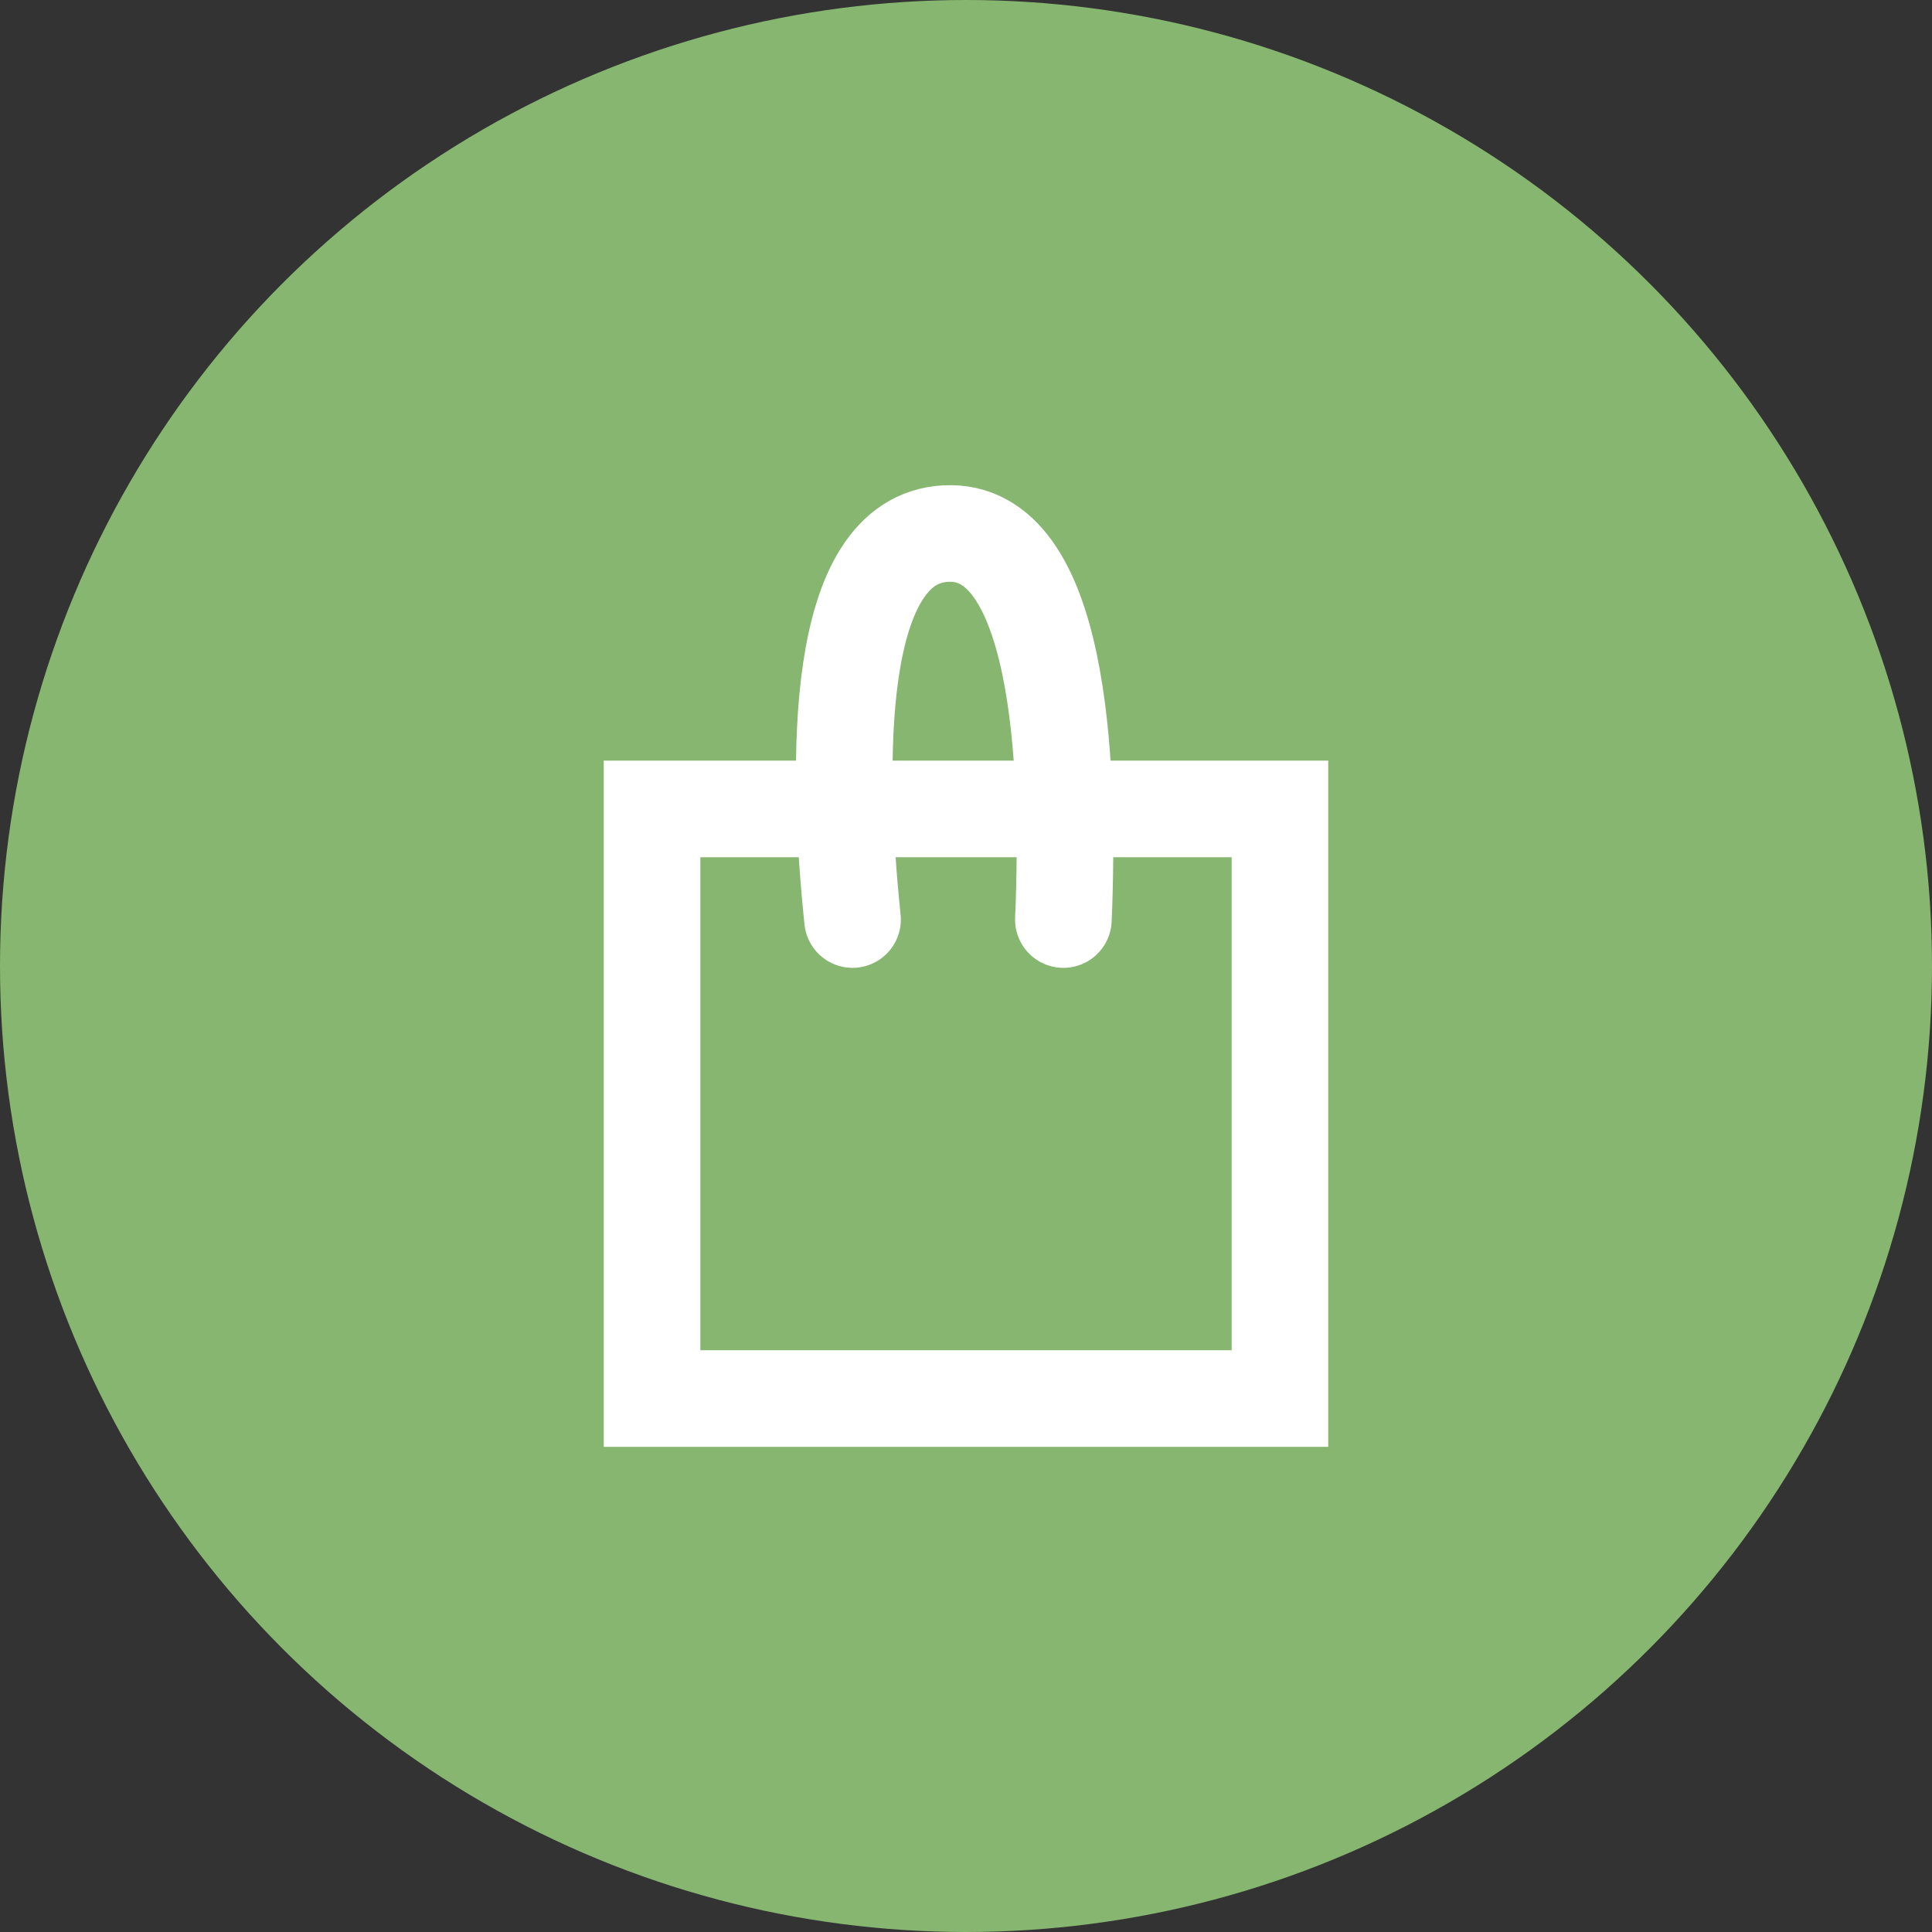 <?xml version="1.0" encoding="UTF-8"?> <svg xmlns="http://www.w3.org/2000/svg" width="40" height="40" viewBox="0 0 40 40" fill="none"><rect x="0" y="0" width="40" height="40" fill="#333333" stroke="none"/> <circle cx="20" cy="20" r="20" fill="#87B670"></circle> <path d="M17.651 19.038C17.312 15.788 17.258 11.164 19.585 11.047C21.913 10.931 22.161 15.691 22.016 19.038M13.5 16.748H26.5V28.955H13.5V16.748Z" stroke="white" stroke-width="2" stroke-linecap="round"></path> </svg> 
